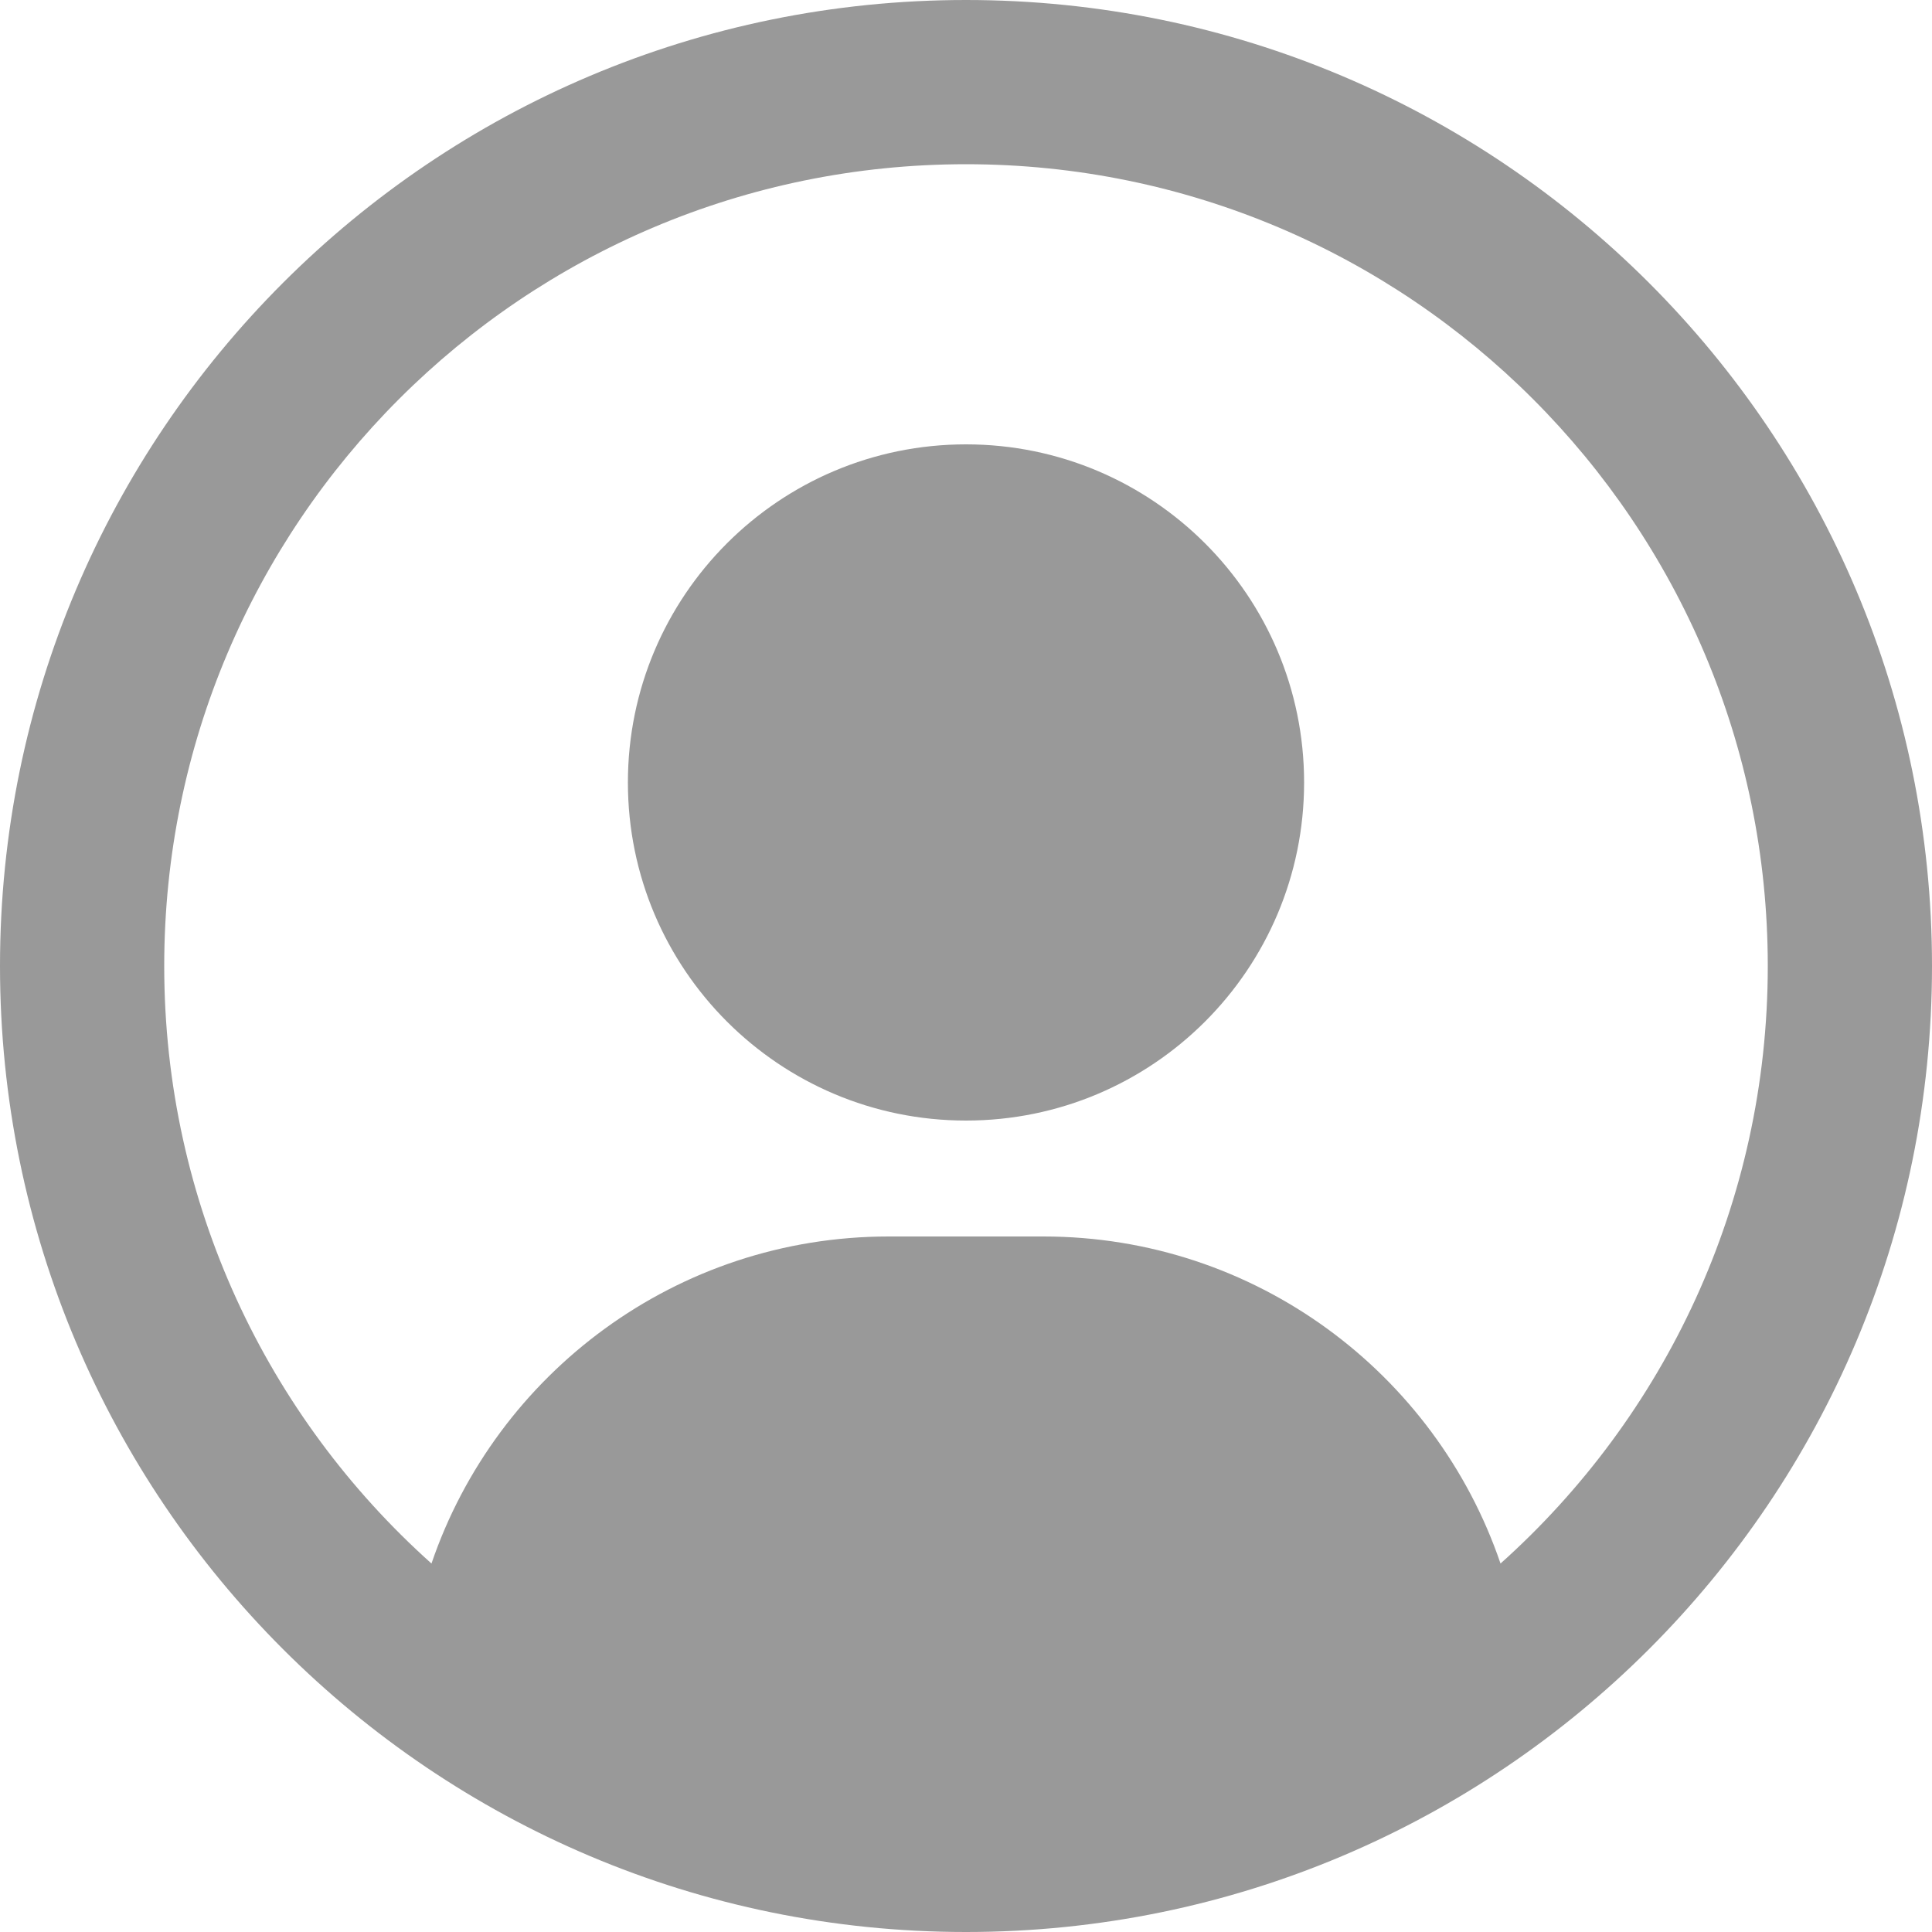 <?xml version="1.0" encoding="UTF-8"?>
<svg width="18px" height="18px" viewBox="0 0 18 18" version="1.1" xmlns="http://www.w3.org/2000/svg" xmlns:xlink="http://www.w3.org/1999/xlink">
    <title>编组备份 5</title>
    <g id="官网" stroke="none" stroke-width="1" fill="none" fill-rule="evenodd">
        <g id="768" transform="translate(-678, -23)" fill="#999999" fill-rule="nonzero">
            <g id="编组备份-5" transform="translate(678, 23)">
                <path d="M4.02,14.567 C4.624,12.795 6.303,11.52 8.28,11.52 L9.72,11.52 C11.697,11.52 13.376,12.795 13.98,14.567 C15.508,13.2 16.47,11.212 16.47,9 C16.47,4.874 13.126,1.53 9,1.53 C4.874,1.53 1.53,4.874 1.53,9 C1.53,11.212 2.492,13.2 4.02,14.567 Z M9,18 C4.029,18 0,13.971 0,9 C0,4.029 4.029,0 9,0 C13.971,0 18,4.029 18,9 C18,13.971 13.971,18 9,18 Z M9,10.44 C7.26,10.44 5.85,9.03 5.85,7.29 C5.85,5.55 7.26,4.14 9,4.14 C10.74,4.14 12.15,5.55 12.15,7.29 C12.15,9.03 10.74,10.44 9,10.44 Z" id="形状"></path>
            </g>
        </g>
    </g>
</svg>